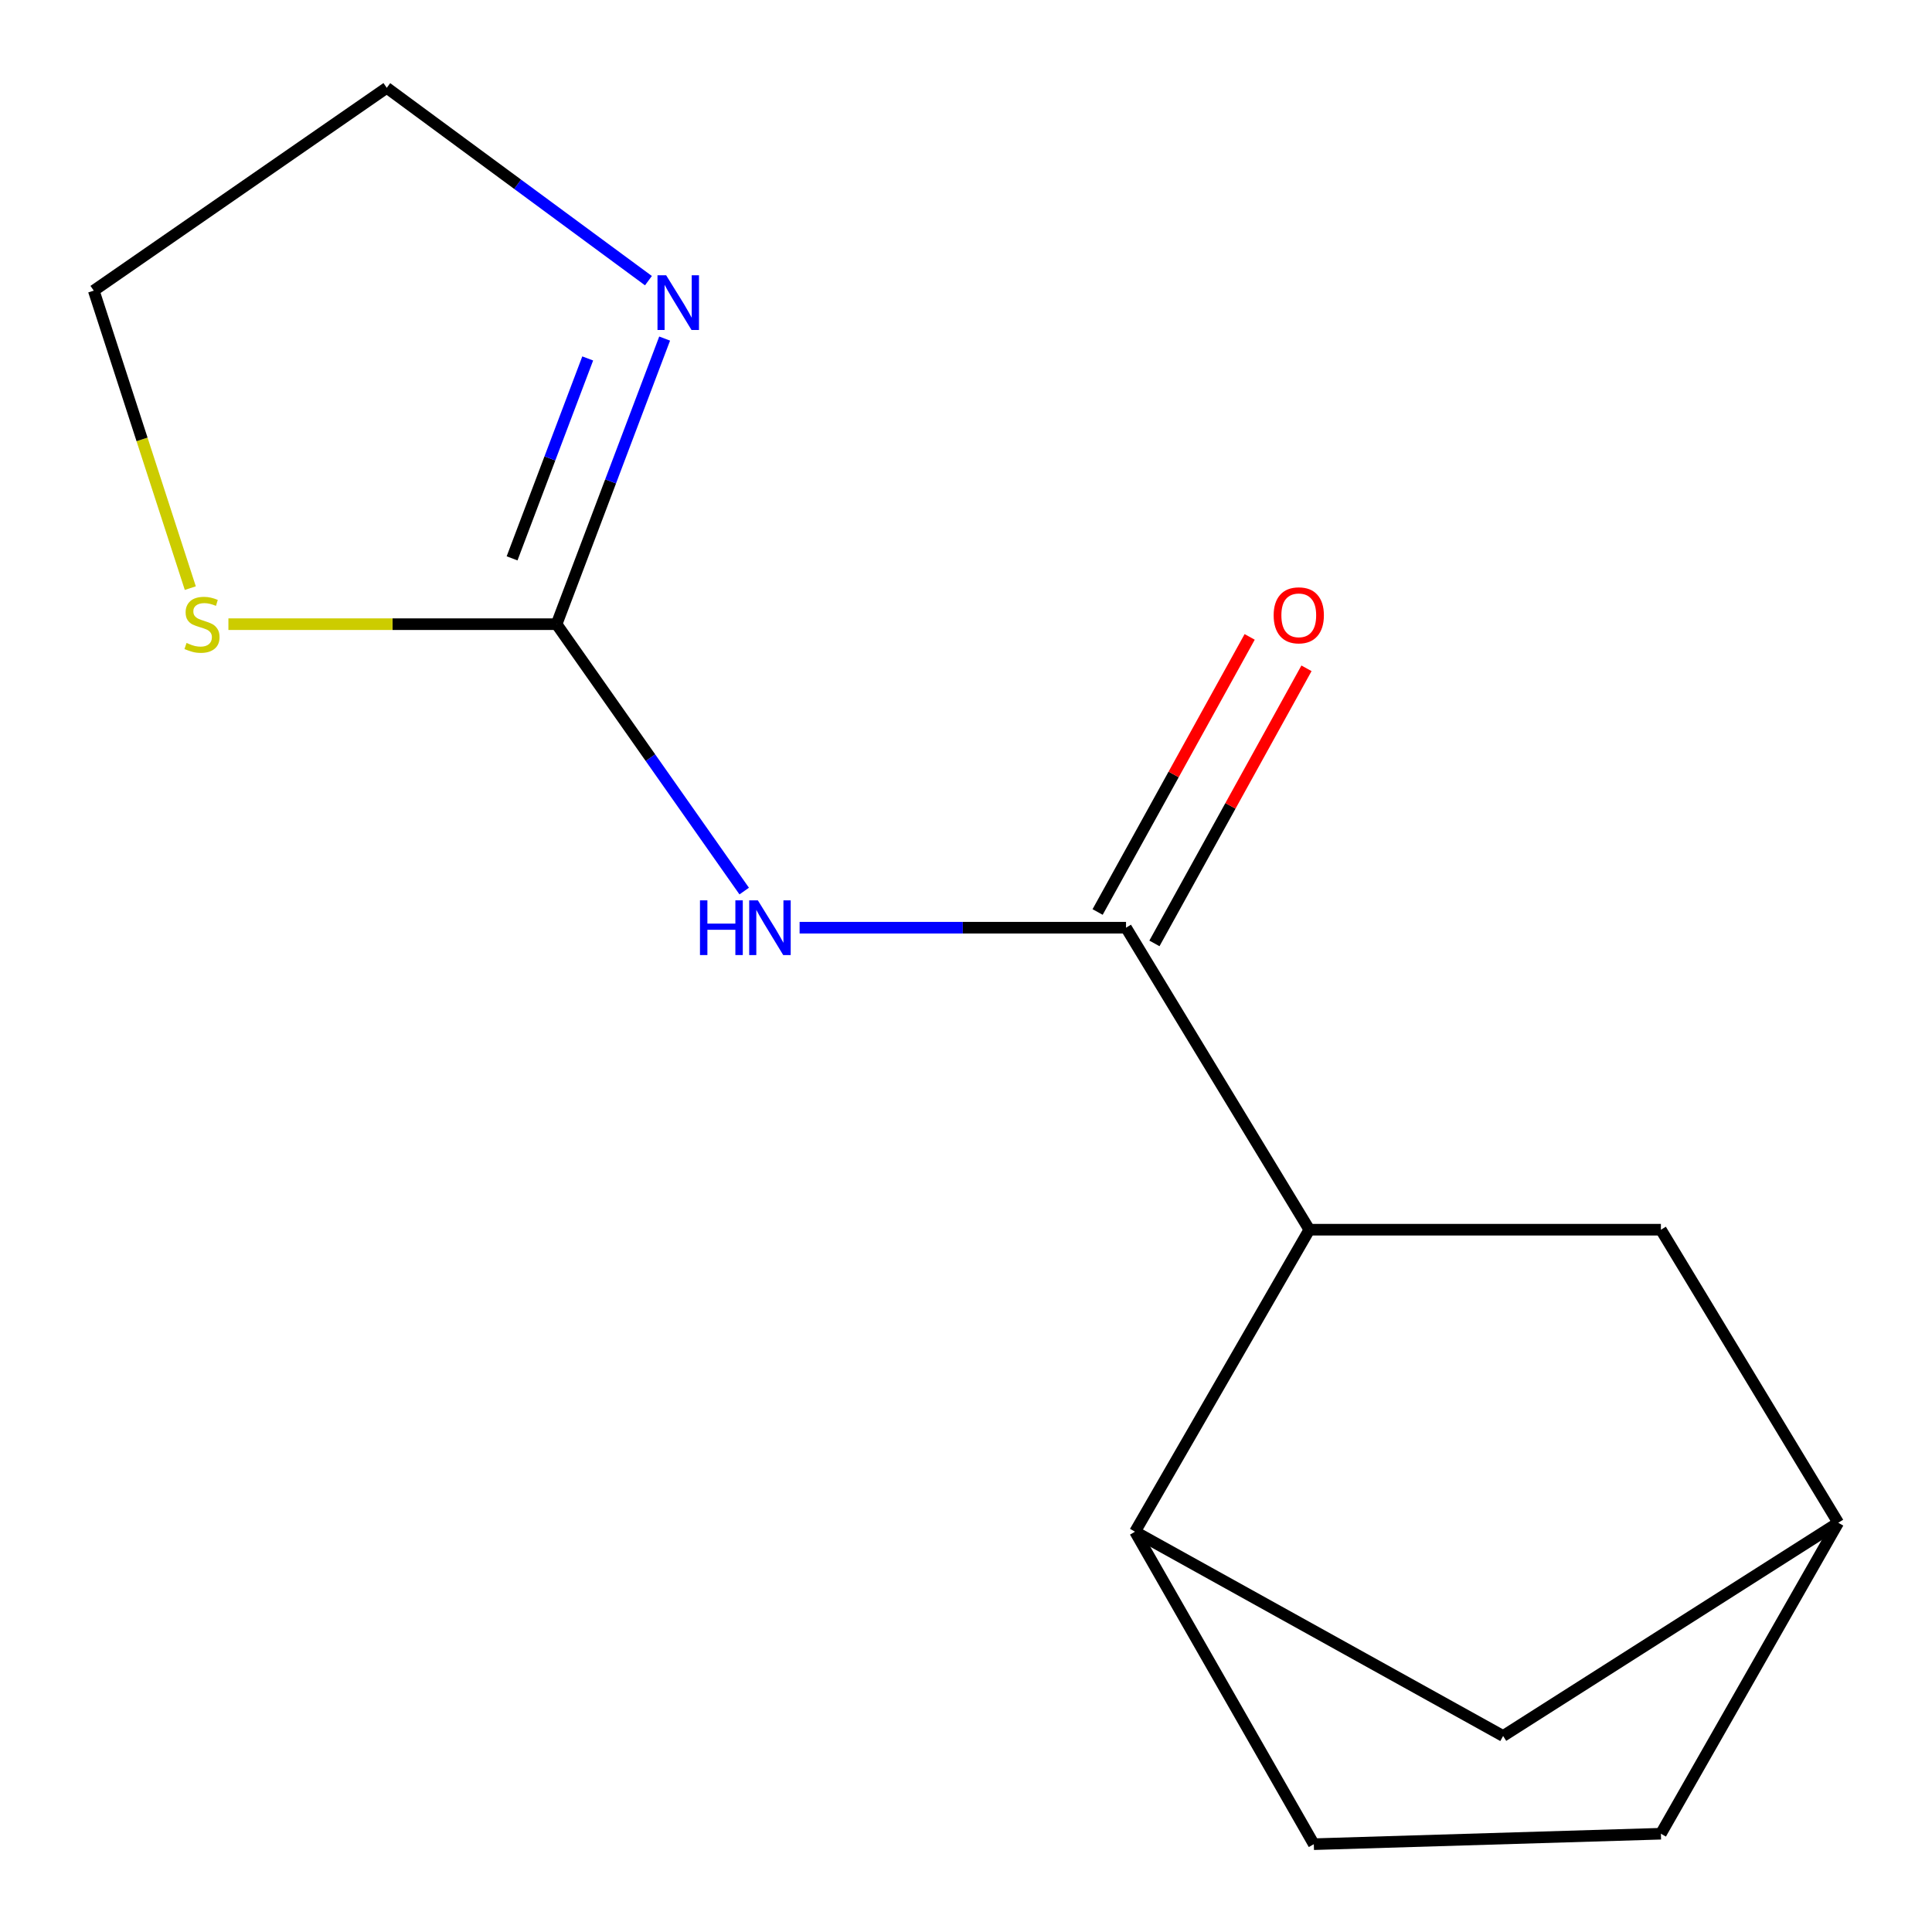 <?xml version='1.0' encoding='iso-8859-1'?>
<svg version='1.1' baseProfile='full'
              xmlns='http://www.w3.org/2000/svg'
                      xmlns:rdkit='http://www.rdkit.org/xml'
                      xmlns:xlink='http://www.w3.org/1999/xlink'
                  xml:space='preserve'
width='1000px' height='1000px' viewBox='0 0 1000 1000'>
<!-- END OF HEADER -->
<rect style='opacity:1.0;fill:#FFFFFF;stroke:none' width='1000' height='1000' x='0' y='0'> </rect>
<path class='bond-0' d='M 413.873,480.175 L 498.35,480.175' style='fill:none;fill-rule:evenodd;stroke:#0000FF;stroke-width:6px;stroke-linecap:butt;stroke-linejoin:miter;stroke-opacity:1' />
<path class='bond-0' d='M 498.35,480.175 L 582.826,480.175' style='fill:none;fill-rule:evenodd;stroke:#000000;stroke-width:6px;stroke-linecap:butt;stroke-linejoin:miter;stroke-opacity:1' />
<path class='bond-1' d='M 385.197,461.215 L 336.644,392.144' style='fill:none;fill-rule:evenodd;stroke:#0000FF;stroke-width:6px;stroke-linecap:butt;stroke-linejoin:miter;stroke-opacity:1' />
<path class='bond-1' d='M 336.644,392.144 L 288.09,323.073' style='fill:none;fill-rule:evenodd;stroke:#000000;stroke-width:6px;stroke-linecap:butt;stroke-linejoin:miter;stroke-opacity:1' />
<path class='bond-2' d='M 582.826,480.175 L 677.711,636.494' style='fill:none;fill-rule:evenodd;stroke:#000000;stroke-width:6px;stroke-linecap:butt;stroke-linejoin:miter;stroke-opacity:1' />
<path class='bond-6' d='M 597.53,488.303 L 636.882,417.108' style='fill:none;fill-rule:evenodd;stroke:#000000;stroke-width:6px;stroke-linecap:butt;stroke-linejoin:miter;stroke-opacity:1' />
<path class='bond-6' d='M 636.882,417.108 L 676.233,345.914' style='fill:none;fill-rule:evenodd;stroke:#FF0000;stroke-width:6px;stroke-linecap:butt;stroke-linejoin:miter;stroke-opacity:1' />
<path class='bond-6' d='M 568.122,472.048 L 607.474,400.854' style='fill:none;fill-rule:evenodd;stroke:#000000;stroke-width:6px;stroke-linecap:butt;stroke-linejoin:miter;stroke-opacity:1' />
<path class='bond-6' d='M 607.474,400.854 L 646.826,329.659' style='fill:none;fill-rule:evenodd;stroke:#FF0000;stroke-width:6px;stroke-linecap:butt;stroke-linejoin:miter;stroke-opacity:1' />
<path class='bond-3' d='M 288.09,323.073 L 316.053,249.159' style='fill:none;fill-rule:evenodd;stroke:#000000;stroke-width:6px;stroke-linecap:butt;stroke-linejoin:miter;stroke-opacity:1' />
<path class='bond-3' d='M 316.053,249.159 L 344.015,175.245' style='fill:none;fill-rule:evenodd;stroke:#0000FF;stroke-width:6px;stroke-linecap:butt;stroke-linejoin:miter;stroke-opacity:1' />
<path class='bond-3' d='M 265.052,289.009 L 284.625,237.27' style='fill:none;fill-rule:evenodd;stroke:#000000;stroke-width:6px;stroke-linecap:butt;stroke-linejoin:miter;stroke-opacity:1' />
<path class='bond-3' d='M 284.625,237.27 L 304.199,185.53' style='fill:none;fill-rule:evenodd;stroke:#0000FF;stroke-width:6px;stroke-linecap:butt;stroke-linejoin:miter;stroke-opacity:1' />
<path class='bond-5' d='M 288.09,323.073 L 203.157,323.073' style='fill:none;fill-rule:evenodd;stroke:#000000;stroke-width:6px;stroke-linecap:butt;stroke-linejoin:miter;stroke-opacity:1' />
<path class='bond-5' d='M 203.157,323.073 L 118.223,323.073' style='fill:none;fill-rule:evenodd;stroke:#CCCC00;stroke-width:6px;stroke-linecap:butt;stroke-linejoin:miter;stroke-opacity:1' />
<path class='bond-4' d='M 677.711,636.494 L 587.493,792.813' style='fill:none;fill-rule:evenodd;stroke:#000000;stroke-width:6px;stroke-linecap:butt;stroke-linejoin:miter;stroke-opacity:1' />
<path class='bond-7' d='M 677.711,636.494 L 859.679,636.494' style='fill:none;fill-rule:evenodd;stroke:#000000;stroke-width:6px;stroke-linecap:butt;stroke-linejoin:miter;stroke-opacity:1' />
<path class='bond-12' d='M 335.629,145.269 L 267.908,95.362' style='fill:none;fill-rule:evenodd;stroke:#0000FF;stroke-width:6px;stroke-linecap:butt;stroke-linejoin:miter;stroke-opacity:1' />
<path class='bond-12' d='M 267.908,95.362 L 200.187,45.455' style='fill:none;fill-rule:evenodd;stroke:#000000;stroke-width:6px;stroke-linecap:butt;stroke-linejoin:miter;stroke-opacity:1' />
<path class='bond-8' d='M 587.493,792.813 L 778.01,898.544' style='fill:none;fill-rule:evenodd;stroke:#000000;stroke-width:6px;stroke-linecap:butt;stroke-linejoin:miter;stroke-opacity:1' />
<path class='bond-10' d='M 587.493,792.813 L 680.026,954.545' style='fill:none;fill-rule:evenodd;stroke:#000000;stroke-width:6px;stroke-linecap:butt;stroke-linejoin:miter;stroke-opacity:1' />
<path class='bond-13' d='M 98.5,304.415 L 73.517,227.427' style='fill:none;fill-rule:evenodd;stroke:#CCCC00;stroke-width:6px;stroke-linecap:butt;stroke-linejoin:miter;stroke-opacity:1' />
<path class='bond-13' d='M 73.517,227.427 L 48.535,150.439' style='fill:none;fill-rule:evenodd;stroke:#000000;stroke-width:6px;stroke-linecap:butt;stroke-linejoin:miter;stroke-opacity:1' />
<path class='bond-9' d='M 859.679,636.494 L 951.465,788.165' style='fill:none;fill-rule:evenodd;stroke:#000000;stroke-width:6px;stroke-linecap:butt;stroke-linejoin:miter;stroke-opacity:1' />
<path class='bond-15' d='M 778.01,898.544 L 951.465,788.165' style='fill:none;fill-rule:evenodd;stroke:#000000;stroke-width:6px;stroke-linecap:butt;stroke-linejoin:miter;stroke-opacity:1' />
<path class='bond-11' d='M 951.465,788.165 L 859.679,949.132' style='fill:none;fill-rule:evenodd;stroke:#000000;stroke-width:6px;stroke-linecap:butt;stroke-linejoin:miter;stroke-opacity:1' />
<path class='bond-16' d='M 680.026,954.545 L 859.679,949.132' style='fill:none;fill-rule:evenodd;stroke:#000000;stroke-width:6px;stroke-linecap:butt;stroke-linejoin:miter;stroke-opacity:1' />
<path class='bond-14' d='M 200.187,45.455 L 48.535,150.439' style='fill:none;fill-rule:evenodd;stroke:#000000;stroke-width:6px;stroke-linecap:butt;stroke-linejoin:miter;stroke-opacity:1' />
<path  class='atom-0' d='M 362.305 466.015
L 366.145 466.015
L 366.145 478.055
L 380.625 478.055
L 380.625 466.015
L 384.465 466.015
L 384.465 494.335
L 380.625 494.335
L 380.625 481.255
L 366.145 481.255
L 366.145 494.335
L 362.305 494.335
L 362.305 466.015
' fill='#0000FF'/>
<path  class='atom-0' d='M 392.265 466.015
L 401.545 481.015
Q 402.465 482.495, 403.945 485.175
Q 405.425 487.855, 405.505 488.015
L 405.505 466.015
L 409.265 466.015
L 409.265 494.335
L 405.385 494.335
L 395.425 477.935
Q 394.265 476.015, 393.025 473.815
Q 391.825 471.615, 391.465 470.935
L 391.465 494.335
L 387.785 494.335
L 387.785 466.015
L 392.265 466.015
' fill='#0000FF'/>
<path  class='atom-4' d='M 344.795 142.476
L 354.075 157.476
Q 354.995 158.956, 356.475 161.636
Q 357.955 164.316, 358.035 164.476
L 358.035 142.476
L 361.795 142.476
L 361.795 170.796
L 357.915 170.796
L 347.955 154.396
Q 346.795 152.476, 345.555 150.276
Q 344.355 148.076, 343.995 147.396
L 343.995 170.796
L 340.315 170.796
L 340.315 142.476
L 344.795 142.476
' fill='#0000FF'/>
<path  class='atom-6' d='M 96.555 332.793
Q 96.875 332.913, 98.195 333.473
Q 99.515 334.033, 100.955 334.393
Q 102.435 334.713, 103.875 334.713
Q 106.555 334.713, 108.115 333.433
Q 109.675 332.113, 109.675 329.833
Q 109.675 328.273, 108.875 327.313
Q 108.115 326.353, 106.915 325.833
Q 105.715 325.313, 103.715 324.713
Q 101.195 323.953, 99.675 323.233
Q 98.195 322.513, 97.115 320.993
Q 96.075 319.473, 96.075 316.913
Q 96.075 313.353, 98.475 311.153
Q 100.915 308.953, 105.715 308.953
Q 108.995 308.953, 112.715 310.513
L 111.795 313.593
Q 108.395 312.193, 105.835 312.193
Q 103.075 312.193, 101.555 313.353
Q 100.035 314.473, 100.075 316.433
Q 100.075 317.953, 100.835 318.873
Q 101.635 319.793, 102.755 320.313
Q 103.915 320.833, 105.835 321.433
Q 108.395 322.233, 109.915 323.033
Q 111.435 323.833, 112.515 325.473
Q 113.635 327.073, 113.635 329.833
Q 113.635 333.753, 110.995 335.873
Q 108.395 337.953, 104.035 337.953
Q 101.515 337.953, 99.595 337.393
Q 97.715 336.873, 95.475 335.953
L 96.555 332.793
' fill='#CCCC00'/>
<path  class='atom-7' d='M 659.242 318.486
Q 659.242 311.686, 662.602 307.886
Q 665.962 304.086, 672.242 304.086
Q 678.522 304.086, 681.882 307.886
Q 685.242 311.686, 685.242 318.486
Q 685.242 325.366, 681.842 329.286
Q 678.442 333.166, 672.242 333.166
Q 666.002 333.166, 662.602 329.286
Q 659.242 325.406, 659.242 318.486
M 672.242 329.966
Q 676.562 329.966, 678.882 327.086
Q 681.242 324.166, 681.242 318.486
Q 681.242 312.926, 678.882 310.126
Q 676.562 307.286, 672.242 307.286
Q 667.922 307.286, 665.562 310.086
Q 663.242 312.886, 663.242 318.486
Q 663.242 324.206, 665.562 327.086
Q 667.922 329.966, 672.242 329.966
' fill='#FF0000'/>
</svg>
